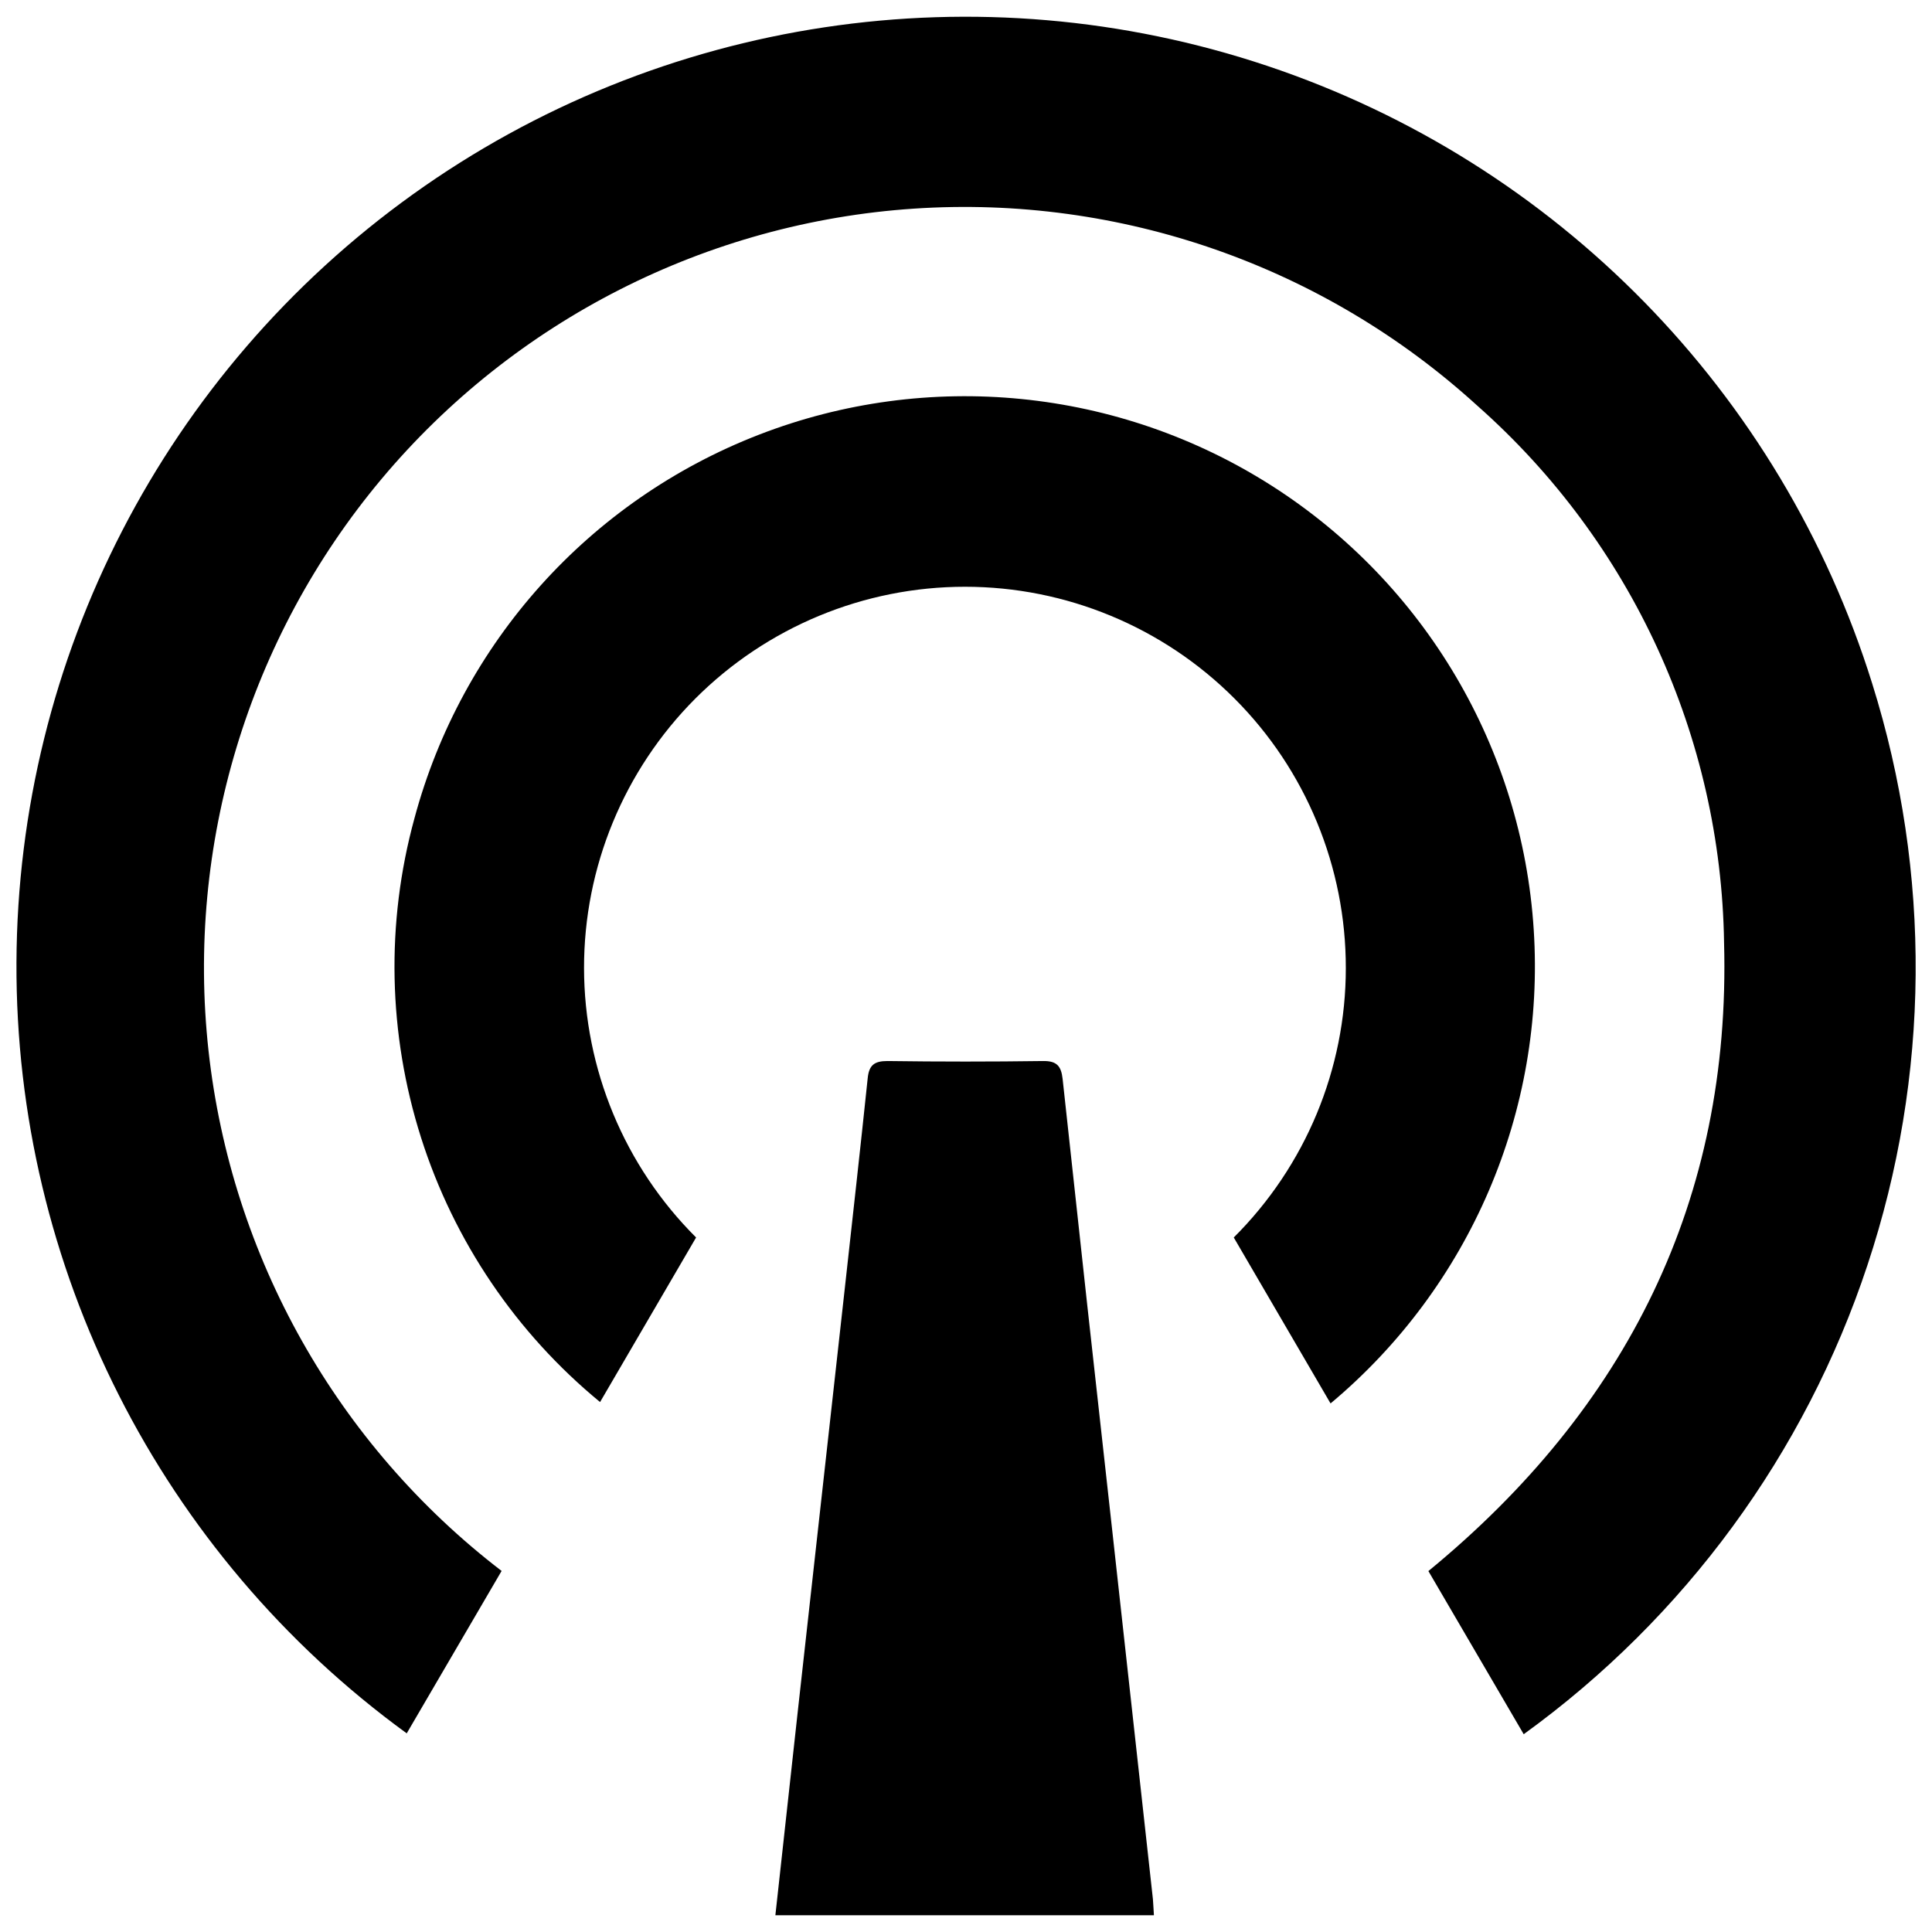 <?xml version="1.0" encoding="UTF-8"?>
<svg id="Livello_1" xmlns="http://www.w3.org/2000/svg" width="135" height="135" version="1.1" viewBox="0 0 135 135">
  <!-- Generator: Adobe Illustrator 30.0.0, SVG Export Plug-In . SVG Version: 2.1.1 Build 123)  -->
  <path d="M106.47,121.18l-6.66-11.4c13.86-11.38,21.15-25.93,20.66-43.91-.21-14.38-6.47-28-17.24-37.52-10.7-9.76-24.93-14.74-39.39-13.77-14.45.97-27.89,7.8-37.19,18.9-9.3,11.11-13.66,25.54-12.08,39.94,1.59,14.41,8.98,27.53,20.48,36.35l-6.63,11.35C11.21,108.59,1.06,88.55,1.15,67.25c.09-21.3,10.39-41.26,27.7-53.67C46.15,1.18,68.37-2.16,88.57,4.61c20.2,6.77,35.91,22.82,42.25,43.15,4.16,13.25,4.05,27.46-.33,40.64-4.36,13.17-12.77,24.64-24.02,32.78h0Z"/>
  <path d="M92.97,98.06l-6.76-11.59h0c5.01-4.99,7.83-11.76,7.83-18.82.01-7.06-2.79-13.85-7.78-18.84-4.99-5-11.77-7.81-18.83-7.81s-13.84,2.81-18.84,7.81c-4.99,5-7.79,11.78-7.78,18.84.01,7.06,2.83,13.84,7.83,18.82l-6.71,11.5h0c-5.86-4.82-10.21-11.24-12.51-18.48-2.3-7.24-2.47-14.98-.46-22.31,3.29-12.26,12.22-22.21,24.06-26.8,11.83-4.59,25.15-3.26,35.84,3.56,10.7,6.83,17.5,18.35,18.31,31.02.82,12.67-4.46,24.96-14.19,33.1h0Z"/>
  <path d="M80.62,133.83h-26.44c.53-4.84,1.05-9.56,1.57-14.29,1.09-9.84,2.19-19.67,3.28-29.51.54-4.9,1.09-9.78,1.6-14.68.09-.92.46-1.21,1.38-1.21,3.63.05,7.26.05,10.89,0,.95-.01,1.25.36,1.35,1.24,1.14,10.56,2.3,21.12,3.48,31.67.94,8.55,1.89,17.1,2.83,25.65.03.34.04.7.07,1.12h0Z"/>
</svg>